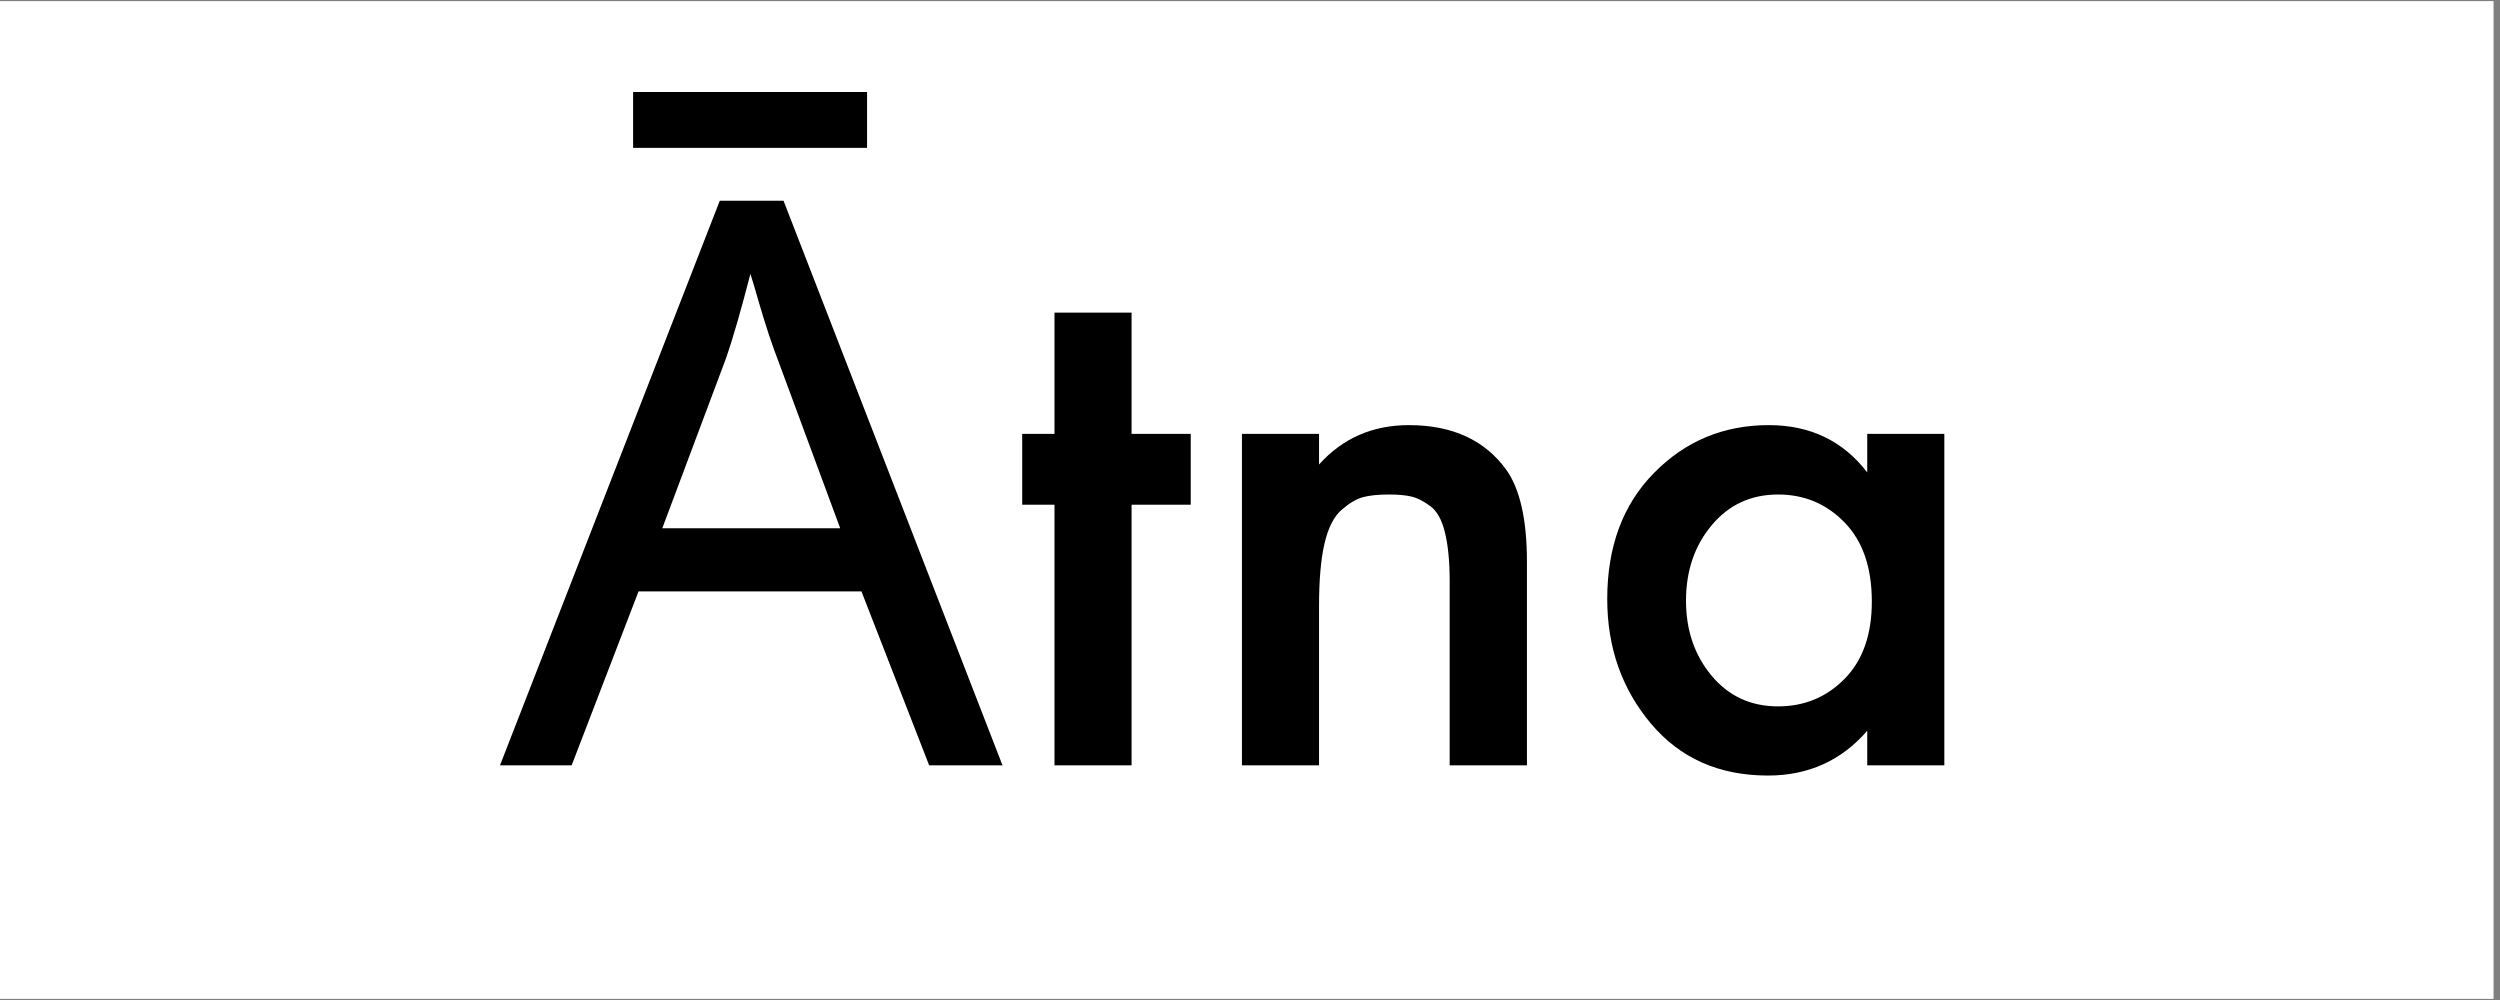 <svg xmlns="http://www.w3.org/2000/svg" xmlns:xlink="http://www.w3.org/1999/xlink" width="250" zoomAndPan="magnify" viewBox="0 0 187.5 75" height="100" preserveAspectRatio="xMidYMid meet" version="1.2"><rect x="0" y="0" width="187.5" height="75" fill="#808080" stroke="none"/><defs><clipPath id="d284419829"><path d="M 0 0.102 L 187 0.102 L 187 74.898 L 0 74.898 Z M 0 0.102 "/></clipPath></defs><g id="09b9350cc9"><g clip-rule="nonzero" clip-path="url(#d284419829)"><path style=" stroke:none;fill-rule:nonzero;fill:#ffffff;fill-opacity:1;" d="M 0 0.102 L 187 0.102 L 187 74.898 L 0 74.898 Z M 0 0.102 "/><path style=" stroke:none;fill-rule:nonzero;fill:#ffffff;fill-opacity:1;" d="M 0 0.102 L 187 0.102 L 187 74.898 L 0 74.898 Z M 0 0.102 "/></g><g style="fill:#000000;fill-opacity:1;"><g transform="translate(37.499, 57.4)"><path style="stroke:none" d="M 32.188 0 L 27.109 -13.047 L 10.391 -13.047 L 5.375 0 L 0 0 L 16.484 -42.344 L 21.266 -42.344 L 37.688 0 Z M 25.516 -17.781 L 20.797 -30.531 C 20.672 -30.844 20.469 -31.41 20.188 -32.234 C 19.914 -33.066 19.648 -33.926 19.391 -34.812 C 19.141 -35.695 18.938 -36.379 18.781 -36.859 C 18.469 -35.641 18.145 -34.445 17.812 -33.281 C 17.477 -32.125 17.191 -31.207 16.953 -30.531 L 12.172 -17.781 Z M 27.531 -50.5 L 27.531 -46.312 L 9.984 -46.312 L 9.984 -50.5 Z M 27.531 -50.5 "/></g></g><g style="fill:#000000;fill-opacity:1;"><g transform="translate(75.243, 57.4)"><path style="stroke:none" d="M 14.062 -19.547 L 9.625 -19.547 L 9.625 0 L 3.844 0 L 3.844 -19.547 L 1.422 -19.547 L 1.422 -24.859 L 3.844 -24.859 L 3.844 -33.953 L 9.625 -33.953 L 9.625 -24.859 L 14.062 -24.859 Z M 14.062 -19.547 "/></g></g><g style="fill:#000000;fill-opacity:1;"><g transform="translate(89.537, 57.4)"><path style="stroke:none" d="M 3.609 0 L 3.609 -24.859 L 9.391 -24.859 L 9.391 -22.562 C 11.16 -24.531 13.406 -25.516 16.125 -25.516 C 19.395 -25.516 21.836 -24.391 23.453 -22.141 C 24.473 -20.691 24.984 -18.391 24.984 -15.234 L 24.984 0 L 19.188 0 L 19.188 -13.828 C 19.188 -15.316 19.066 -16.535 18.828 -17.484 C 18.598 -18.43 18.227 -19.086 17.719 -19.453 C 17.207 -19.828 16.742 -20.062 16.328 -20.156 C 15.91 -20.258 15.348 -20.312 14.641 -20.312 C 13.816 -20.312 13.16 -20.242 12.672 -20.109 C 12.18 -19.973 11.648 -19.656 11.078 -19.156 C 10.504 -18.664 10.078 -17.82 9.797 -16.625 C 9.523 -15.426 9.391 -13.863 9.391 -11.938 L 9.391 0 Z M 3.609 0 "/></g></g><g style="fill:#000000;fill-opacity:1;"><g transform="translate(118.184, 57.4)"><path style="stroke:none" d="M 21.859 -21.969 L 21.859 -24.859 L 27.641 -24.859 L 27.641 0 L 21.859 0 L 21.859 -2.594 C 19.922 -0.352 17.438 0.766 14.406 0.766 C 10.75 0.766 7.828 -0.531 5.641 -3.125 C 3.453 -5.727 2.359 -8.844 2.359 -12.469 C 2.359 -16.406 3.531 -19.562 5.875 -21.938 C 8.219 -24.32 11.082 -25.516 14.469 -25.516 C 17.582 -25.516 20.047 -24.332 21.859 -21.969 Z M 15.172 -20.312 C 13.129 -20.312 11.469 -19.539 10.188 -18 C 8.906 -16.469 8.266 -14.582 8.266 -12.344 C 8.266 -10.133 8.906 -8.258 10.188 -6.719 C 11.469 -5.188 13.129 -4.422 15.172 -4.422 C 17.141 -4.422 18.801 -5.109 20.156 -6.484 C 21.52 -7.867 22.203 -9.801 22.203 -12.281 C 22.203 -14.844 21.52 -16.82 20.156 -18.219 C 18.801 -19.613 17.141 -20.312 15.172 -20.312 Z M 15.172 -20.312 "/></g></g></g></svg>
